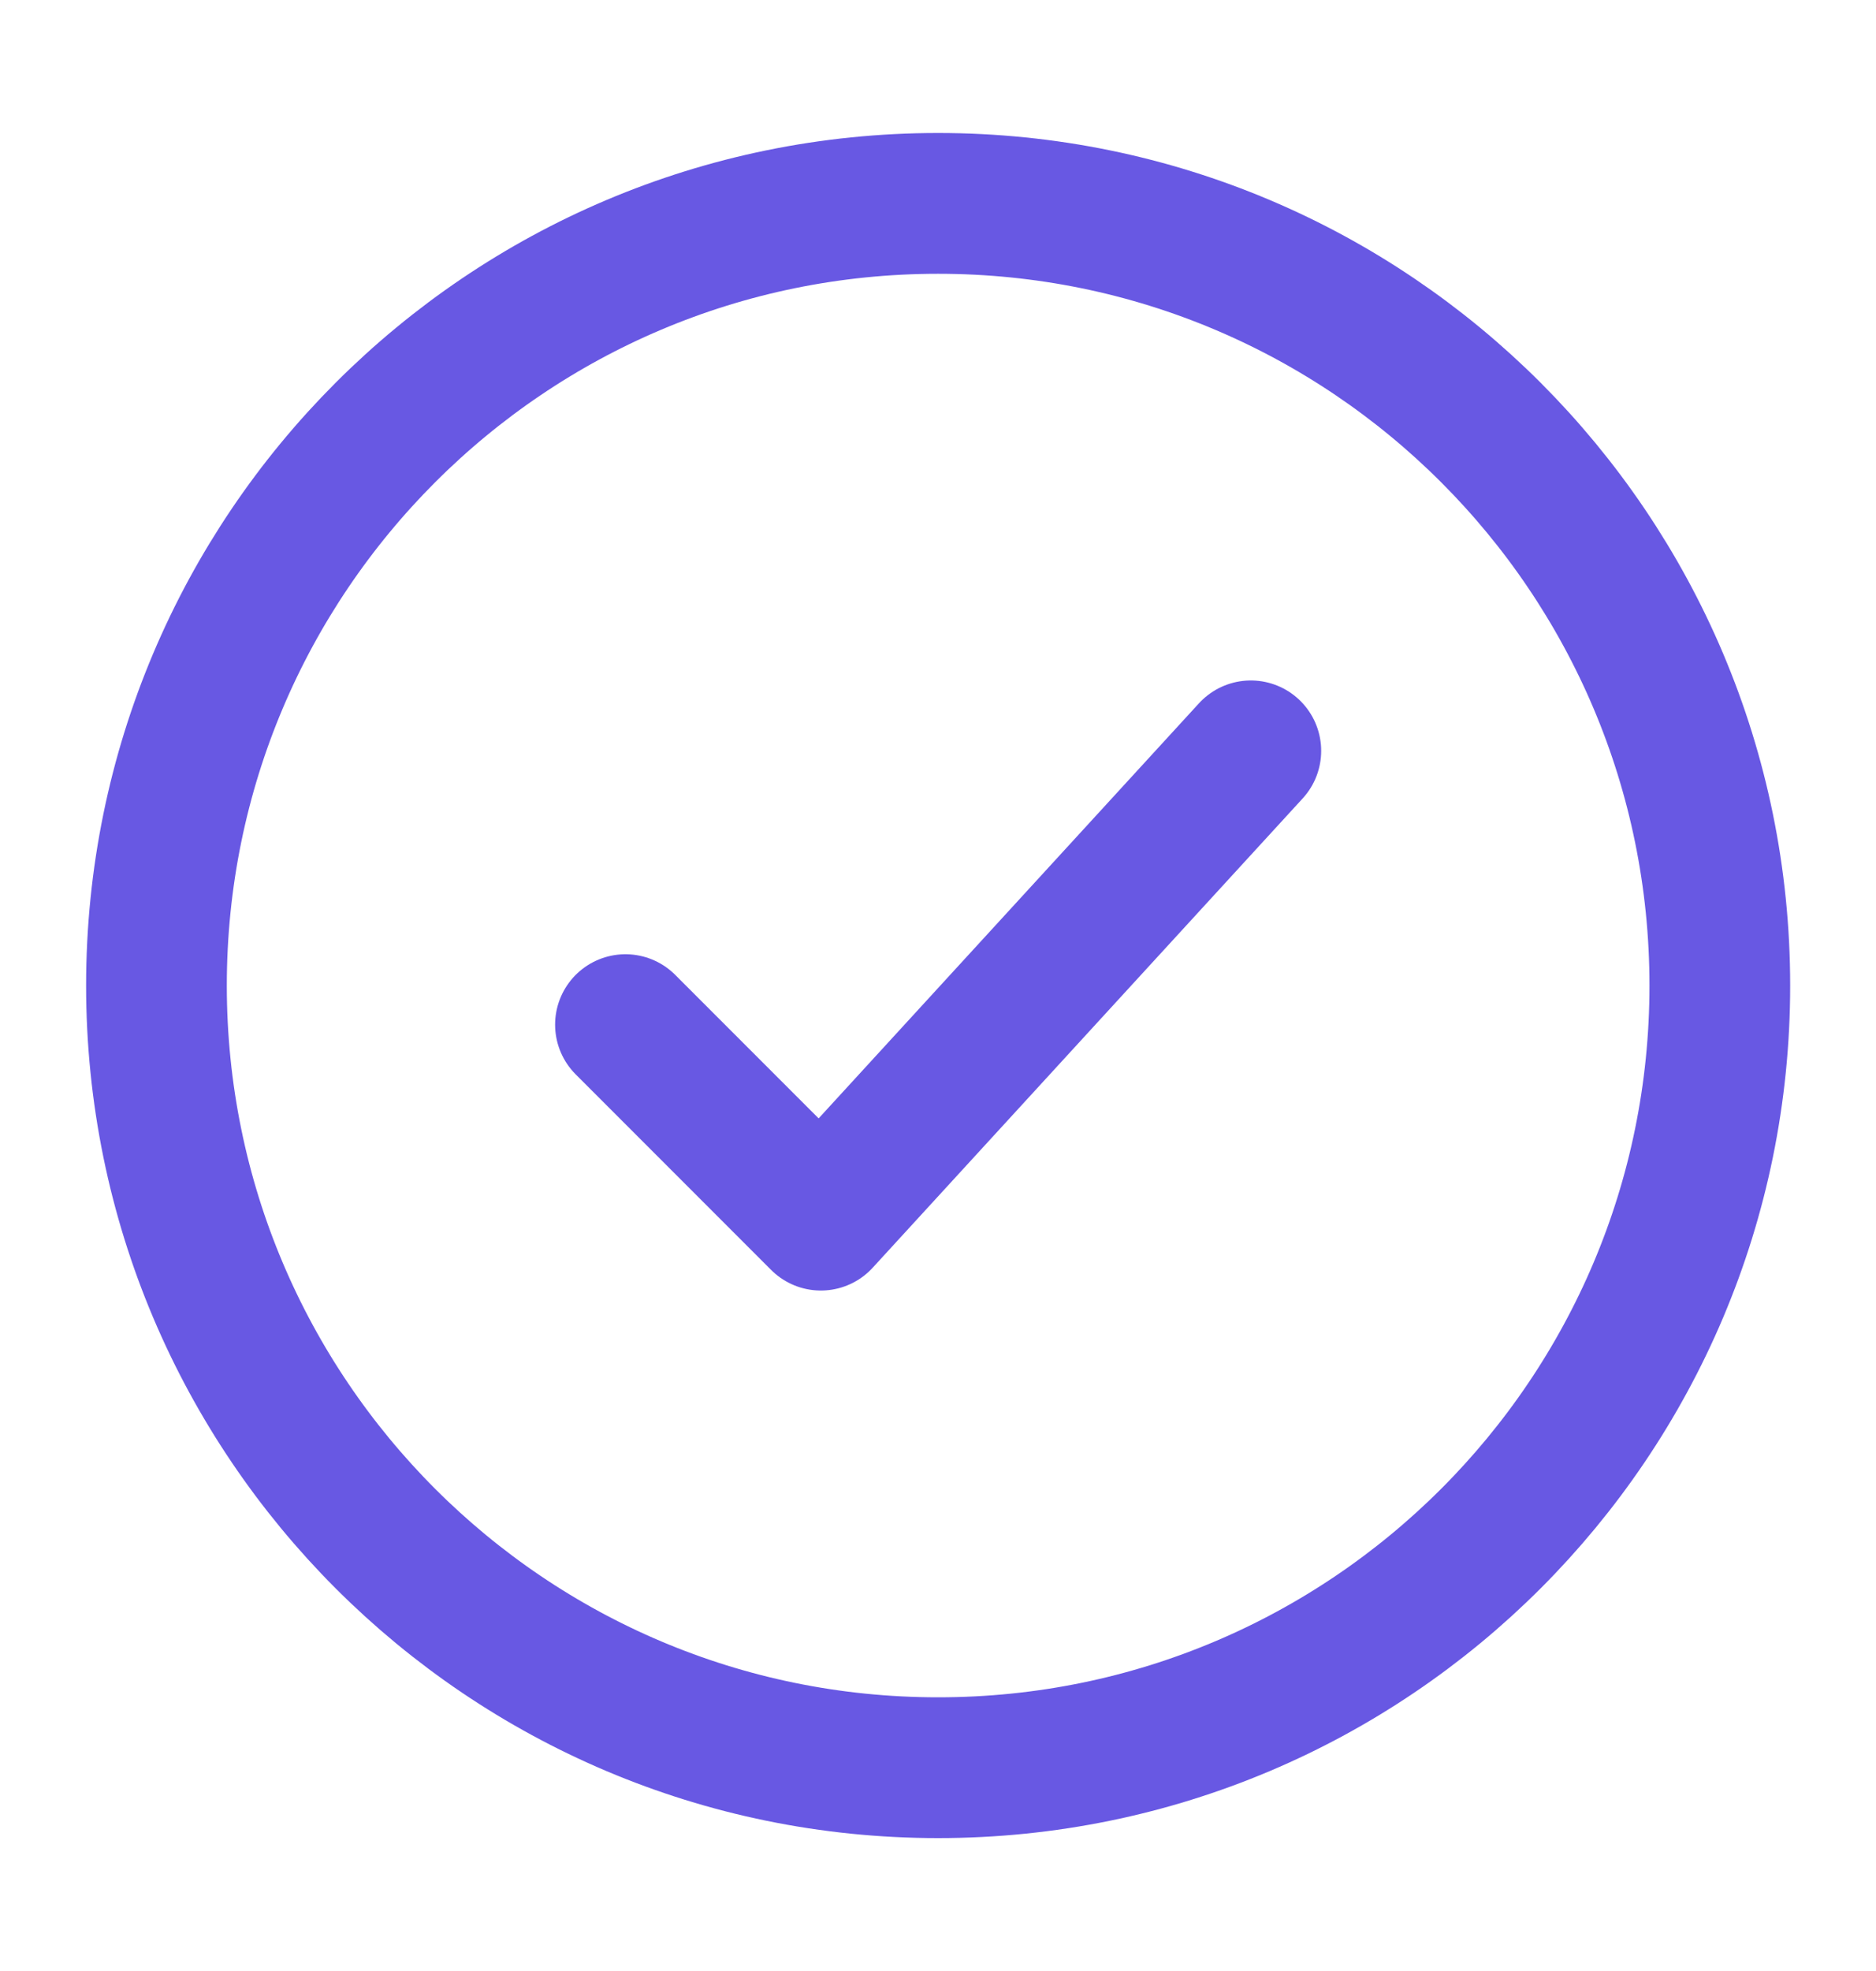 <svg width="20" height="21" viewBox="0 0 20 21" fill="none" xmlns="http://www.w3.org/2000/svg">
<path d="M18.335 10.501C18.335 5.898 14.604 2.167 10.001 2.167C5.399 2.167 1.668 5.898 1.668 10.501C1.668 15.103 5.399 18.834 10.001 18.834C14.604 18.834 18.335 15.103 18.335 10.501Z" stroke="#6858E3" stroke-width="1.5"/>
<path d="M6.668 10.917L8.751 13L13.335 8" stroke="#6858E3" stroke-width="1.5" stroke-linecap="round" stroke-linejoin="round"/>
</svg>
